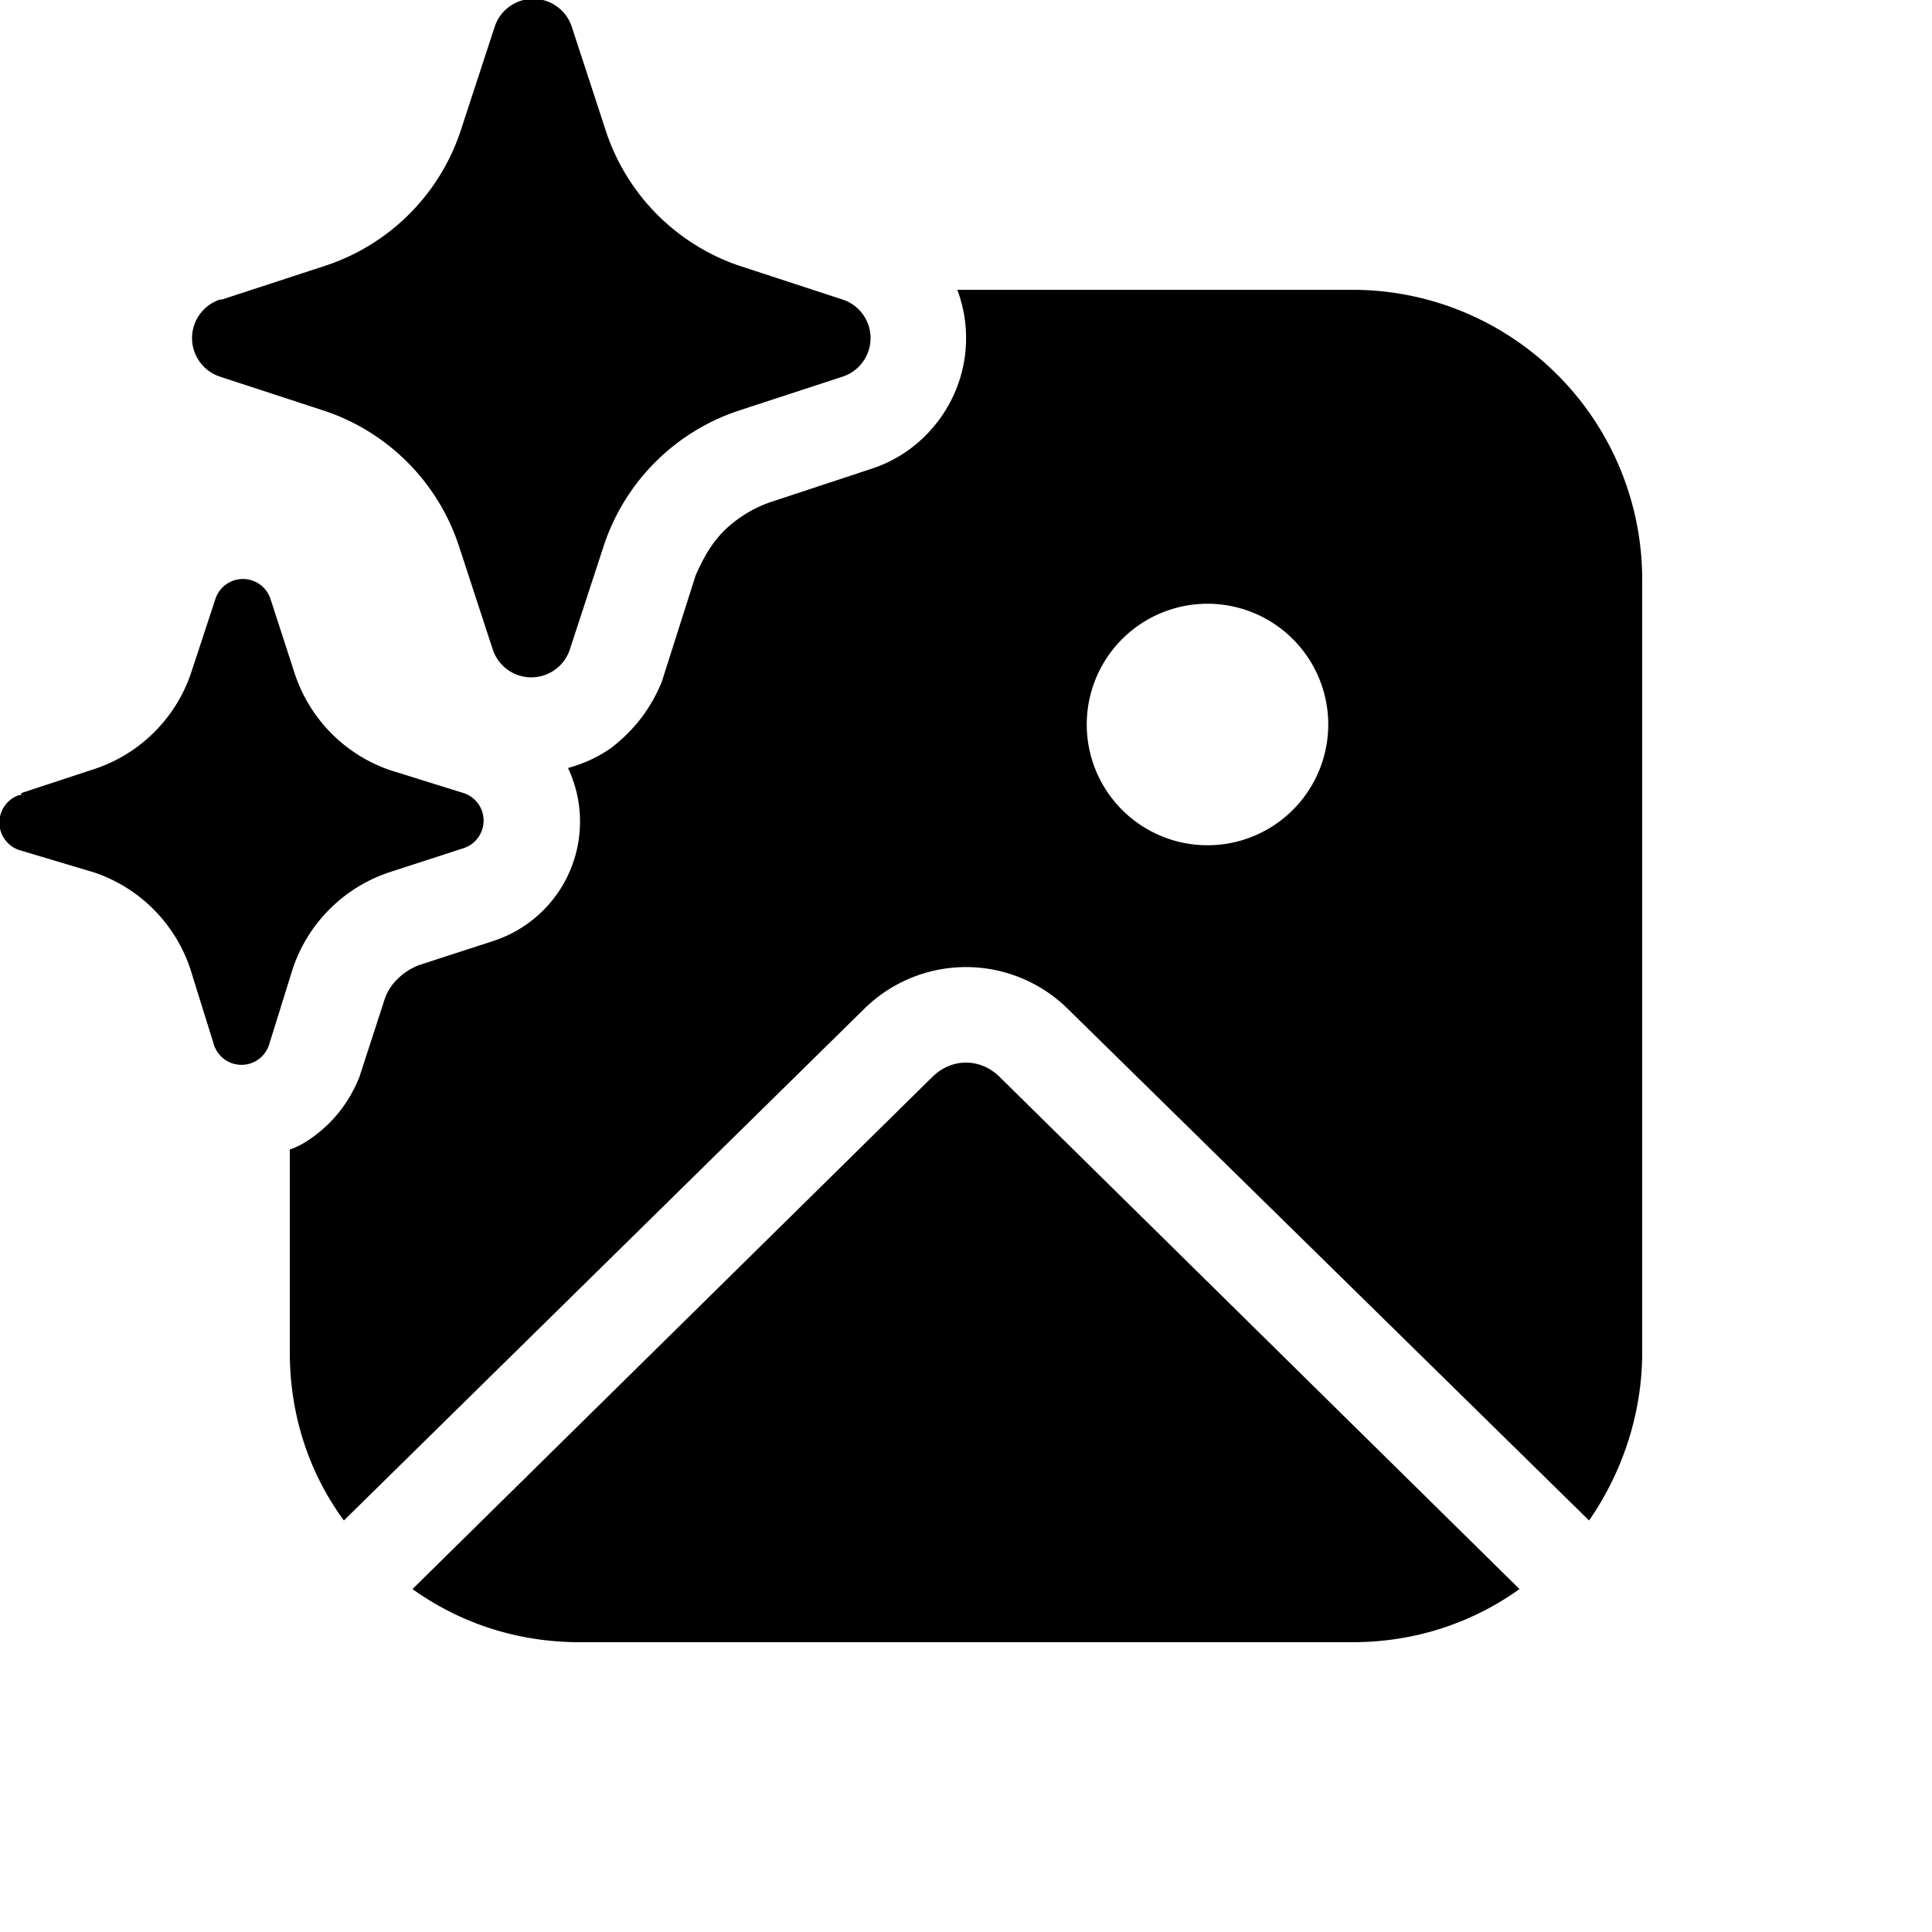 <svg width="20" height="20" viewBox="0 0 20 20" xmlns="http://www.w3.org/2000/svg"><path d="m5.12.28-.35 1.07a2.2 2.2 0 0 1-1.4 1.4L2.3 3.1h-.02a.42.42 0 0 0 0 .8l1.07.35a2.2 2.2 0 0 1 1.4 1.4l.35 1.07a.42.42 0 0 0 .8 0l.35-1.07a2.2 2.2 0 0 1 1.4-1.4l1.07-.35a.42.42 0 0 0 0-.8l-1.07-.35a2.2 2.2 0 0 1-1.38-1.4L5.92.28a.42.42 0 0 0-.8 0ZM.22 8.21l.76-.25a1.58 1.58 0 0 0 1-1l.25-.76a.3.3 0 0 1 .57 0l.25.77a1.58 1.58 0 0 0 .98 1l.77.24a.3.3 0 0 1 0 .57l-.77.25a1.58 1.58 0 0 0-1 1l-.24.77a.3.3 0 0 1-.58 0l-.24-.77a1.58 1.58 0 0 0-1-1L.2 8.8a.3.3 0 0 1 0-.57h.02Zm3.02 3.56c-.07.05-.15.1-.24.13V14c0 .65.2 1.25.56 1.74l5.39-5.3a1.5 1.5 0 0 1 2.1 0l5.4 5.3c.34-.49.55-1.1.55-1.74V6a3 3 0 0 0-3-3H9.91a1.42 1.42 0 0 1-.17 1.32c-.17.24-.41.43-.71.53l-1.06.35a1.3 1.3 0 0 0-.47.29c-.11.11-.2.24-.3.47l-.35 1.1c-.1.24-.25.47-.52.68-.14.1-.3.17-.45.21a1.3 1.3 0 0 1-.77 1.79l-.77.25a.64.64 0 0 0-.22.14.52.52 0 0 0-.14.22l-.26.8c-.1.25-.26.46-.48.62ZM6 17c-.65 0-1.24-.2-1.73-.55l5.38-5.3c.2-.2.5-.2.7 0l5.38 5.3c-.49.35-1.08.55-1.73.55H6Zm6.5-8.25a1.25 1.25 0 1 1 0-2.5 1.25 1.25 0 0 1 0 2.5Z"/></svg>